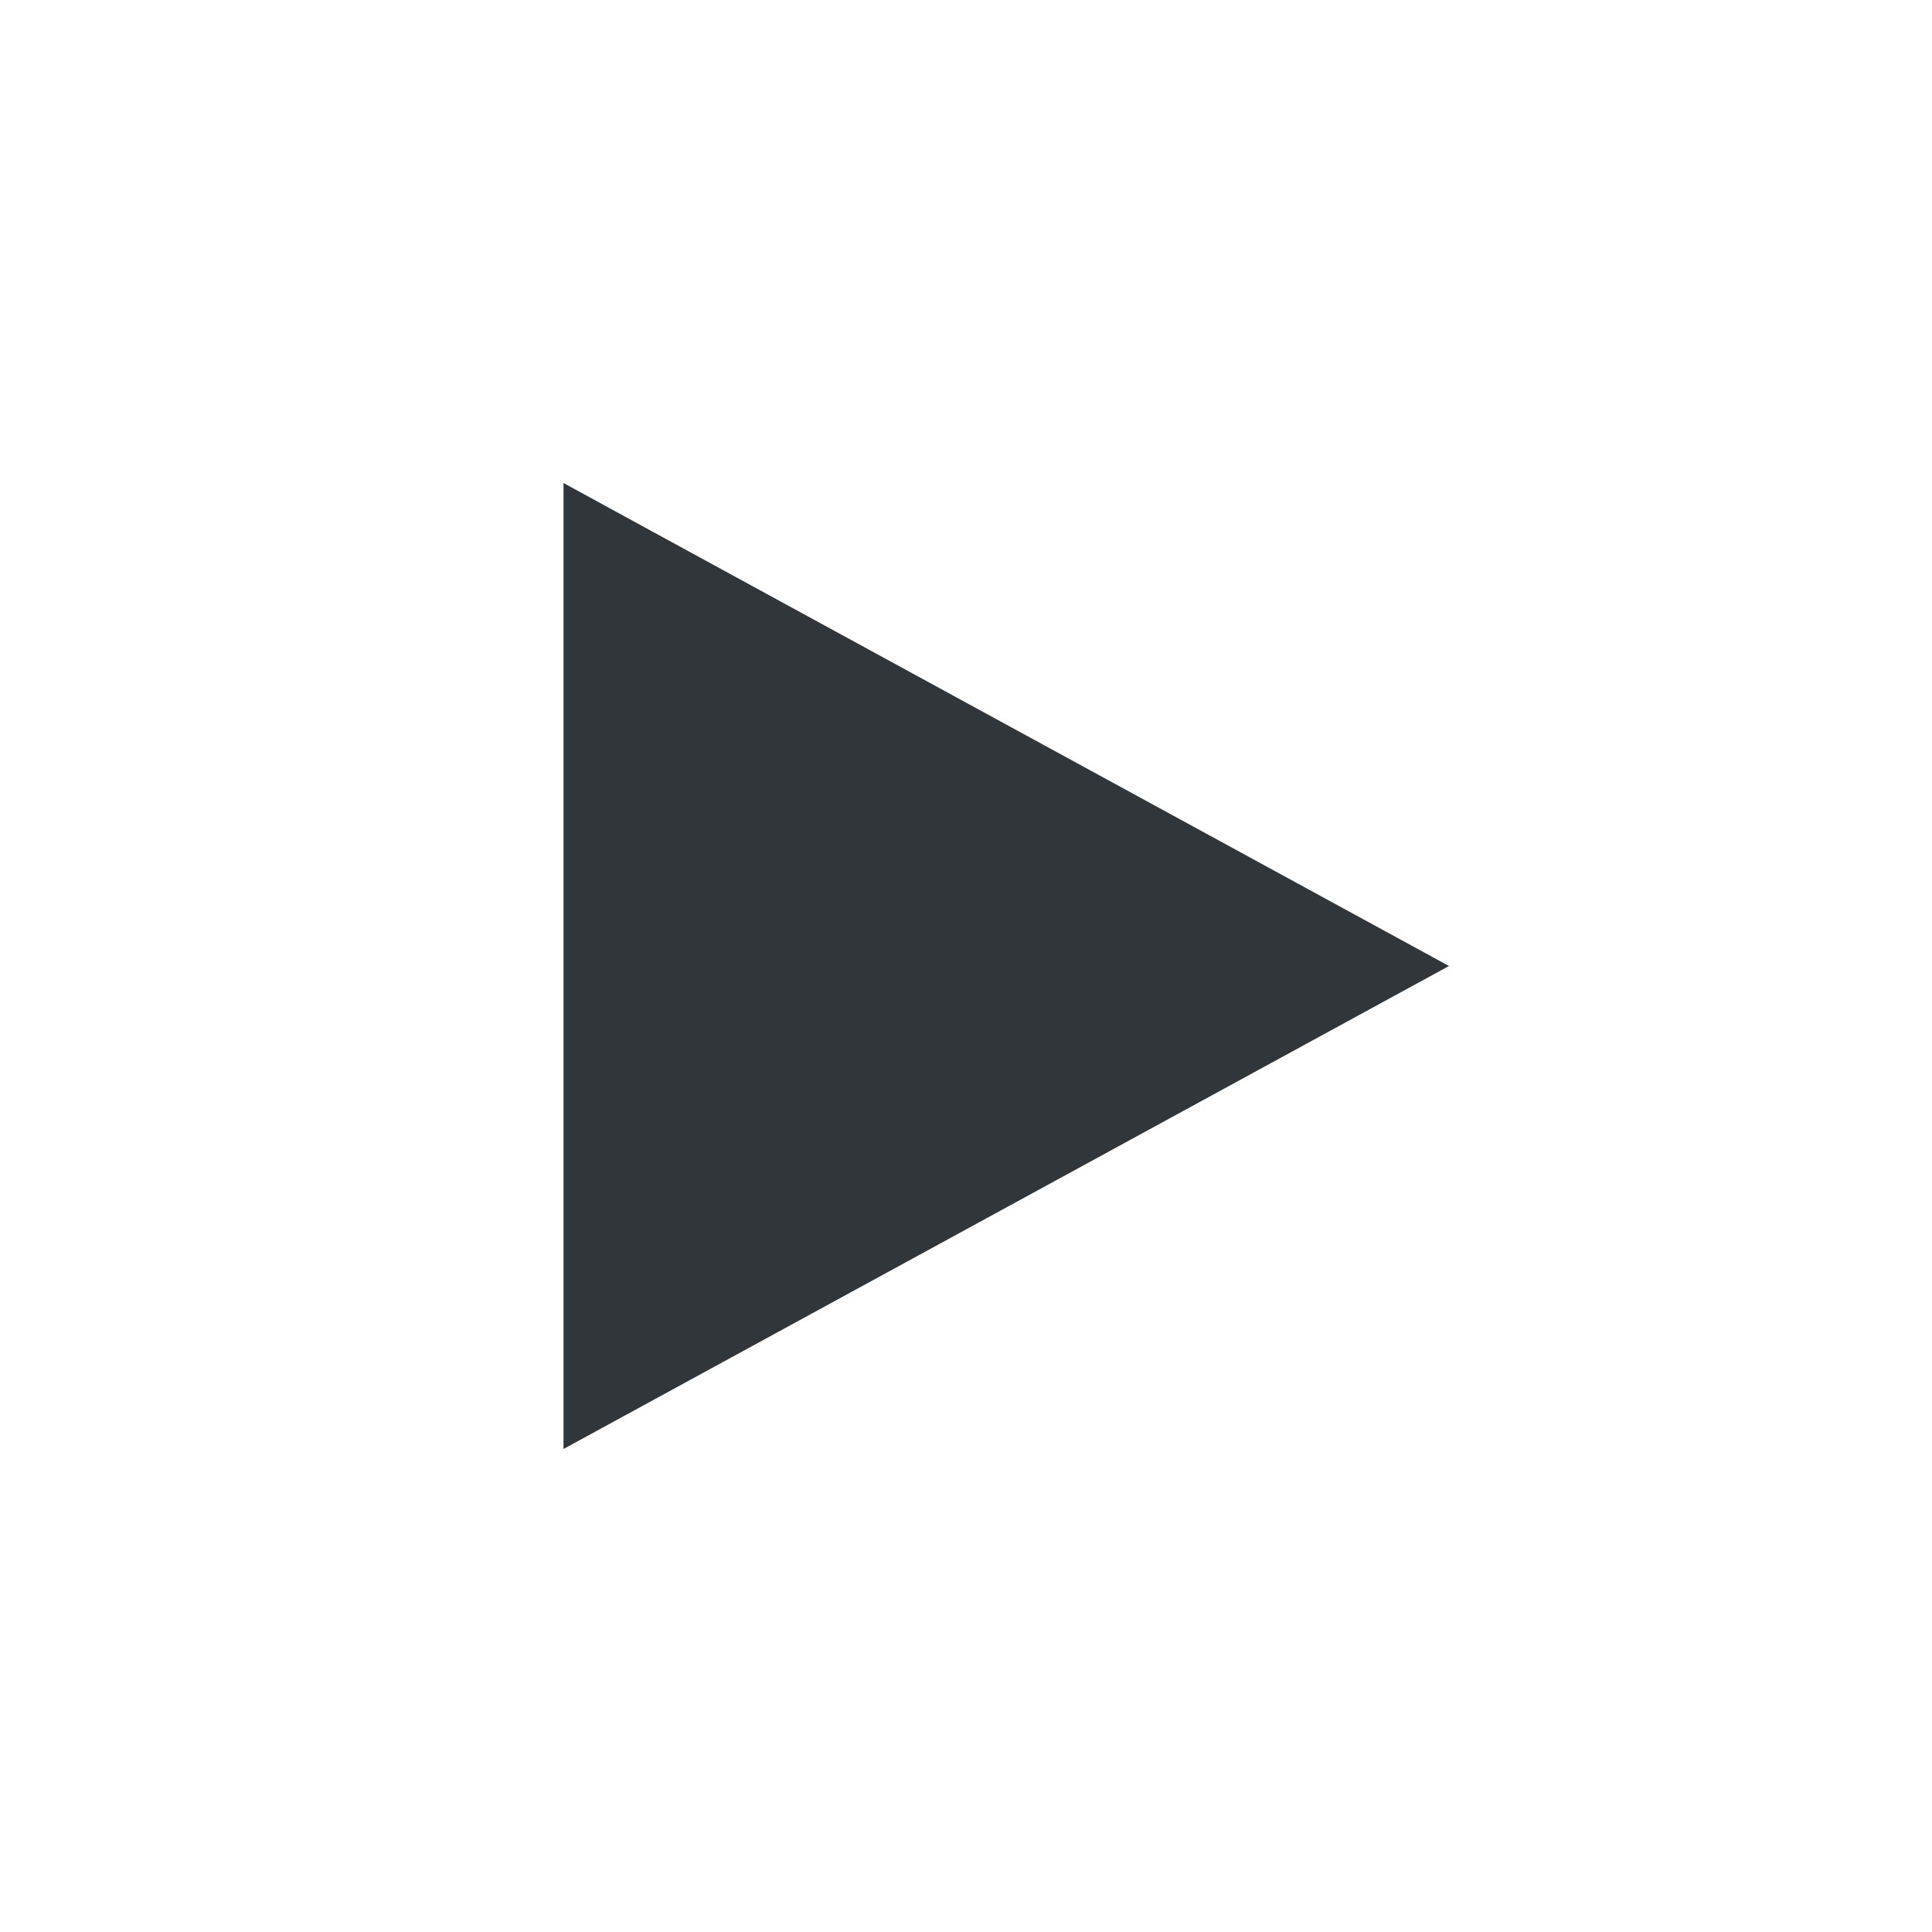 <svg xmlns="http://www.w3.org/2000/svg" width="12pt" height="12pt" version="1.1" viewBox="0 0 12 12">
 <g>
  <path style="fill:rgb(19.216%,21.176%,23.137%)" d="M 3.5 3 L 3.5 9 L 9 6 L 4.051 3.301 Z M 3.5 3"/>
 </g>
</svg>
